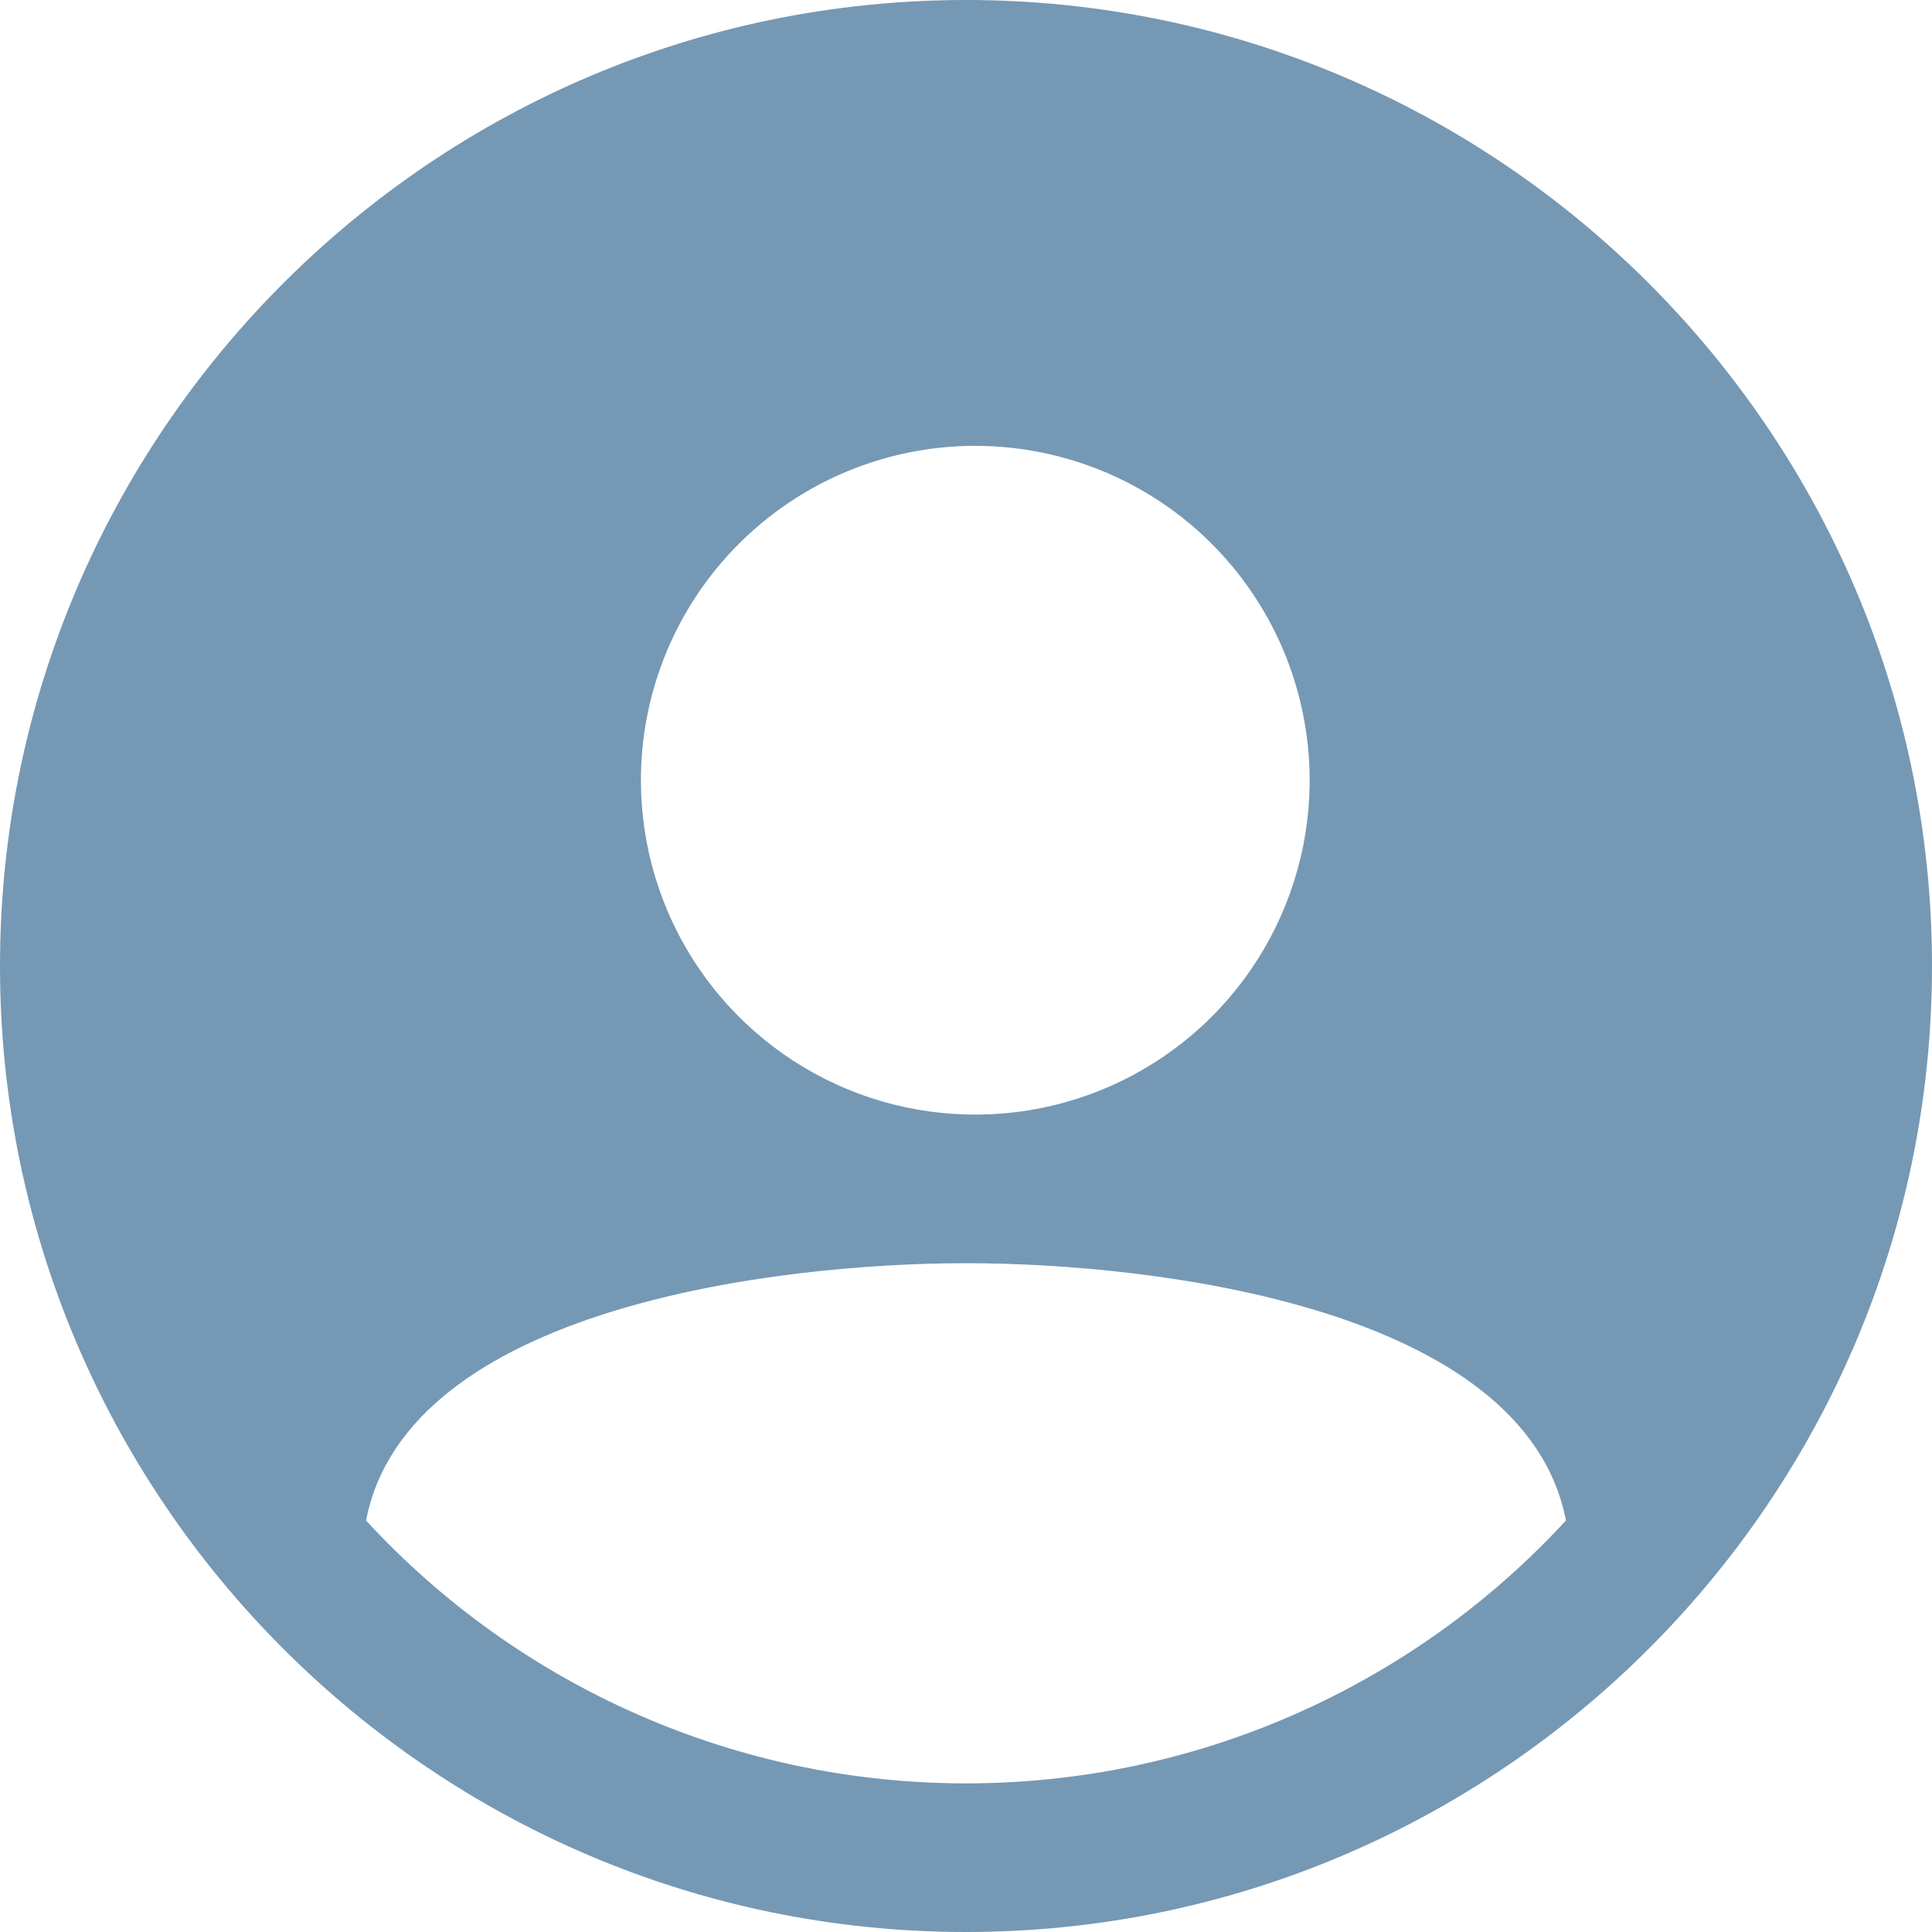 <svg width="30" height="30" viewBox="0 0 30 30" fill="none" xmlns="http://www.w3.org/2000/svg">
<path d="M15 0C6.729 0 0 6.729 0 15C0 23.271 6.729 30 15 30C23.271 30 30 23.271 30 15C30 6.729 23.271 0 15 0ZM15.144 6.923C16.171 6.923 17.175 7.228 18.029 7.798C18.883 8.369 19.548 9.18 19.941 10.128C20.334 11.077 20.437 12.121 20.237 13.128C20.036 14.136 19.542 15.061 18.816 15.787C18.09 16.513 17.164 17.008 16.157 17.208C15.15 17.408 14.106 17.305 13.157 16.913C12.209 16.52 11.398 15.854 10.827 15C10.256 14.146 9.952 13.142 9.952 12.115C9.952 10.738 10.499 9.418 11.473 8.444C12.447 7.47 13.767 6.923 15.144 6.923ZM15 27.692C13.249 27.693 11.518 27.331 9.914 26.628C8.311 25.926 6.87 24.898 5.684 23.611C6.322 20.309 12.048 19.615 15 19.615C17.952 19.615 23.678 20.309 24.316 23.61C23.13 24.898 21.689 25.925 20.086 26.628C18.483 27.331 16.751 27.693 15 27.692Z" fill="#7598B4"/>
</svg>
